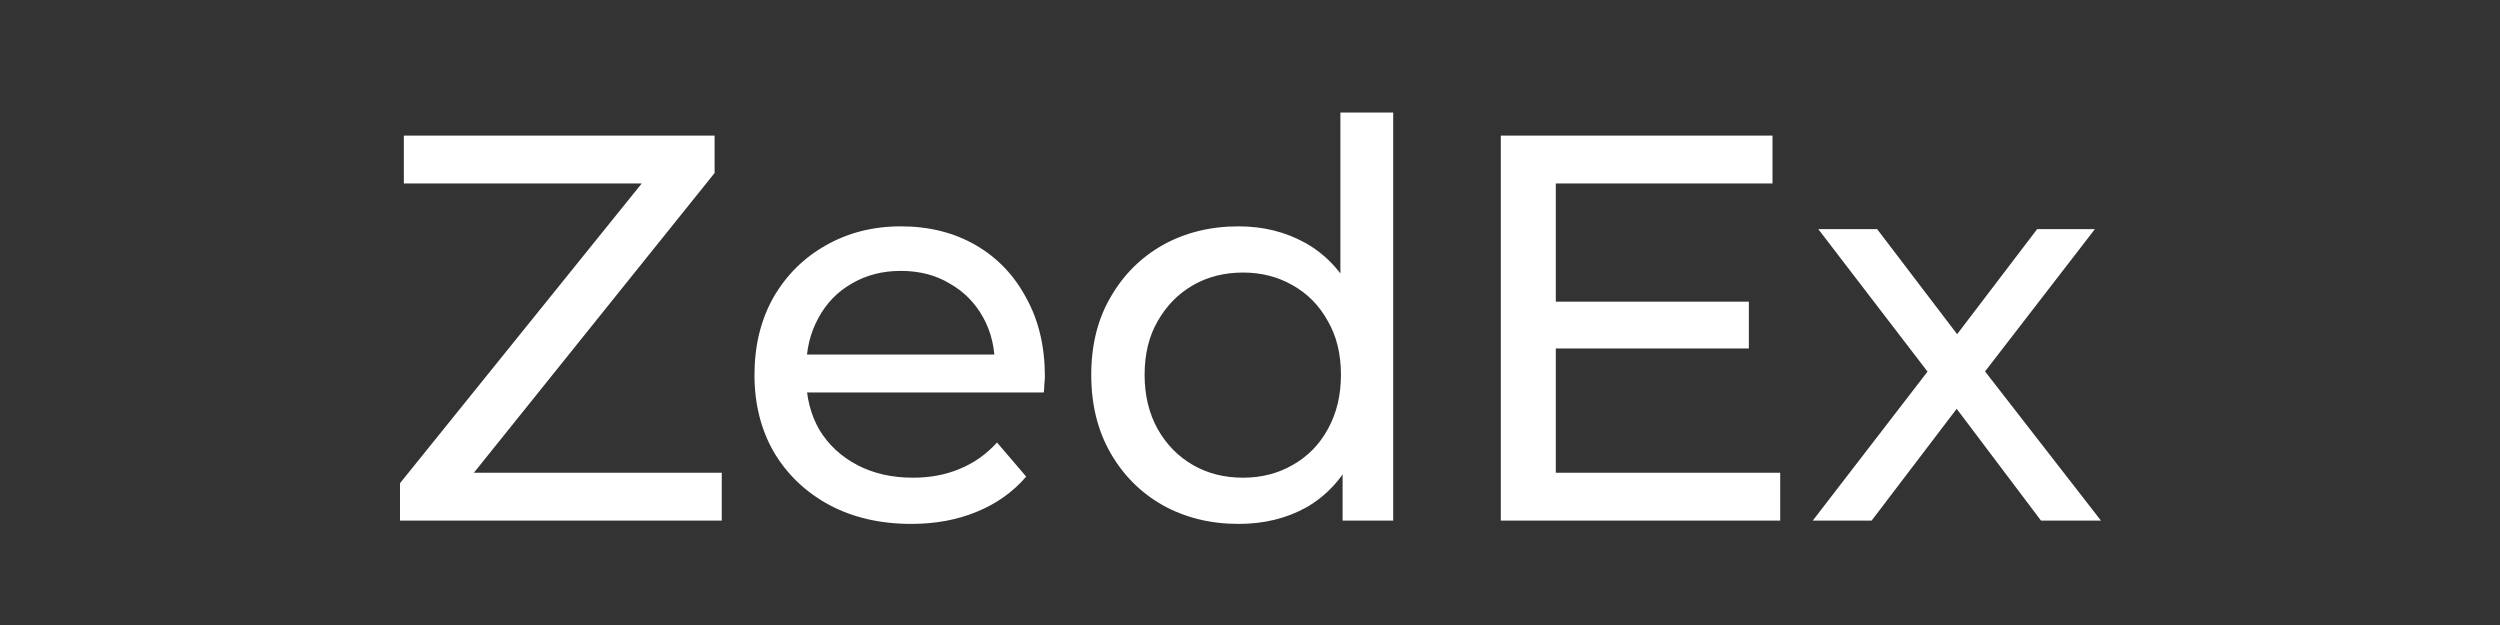 <svg width="200" height="50" viewBox="0 0 200 50" fill="none" xmlns="http://www.w3.org/2000/svg">
<rect x="0" y="0" width="200" height="50" fill="#333333" stroke="none"/>
<path d="M32 41.648V38.656L52.724 12.96L53.208 14.676H32.308V10.848H57.168V13.84L36.532 39.536L36.004 37.82H57.74V41.648H32ZM72.898 41.912C70.405 41.912 68.205 41.399 66.298 40.372C64.421 39.345 62.954 37.937 61.898 36.148C60.872 34.359 60.358 32.305 60.358 29.988C60.358 27.671 60.857 25.617 61.854 23.828C62.881 22.039 64.274 20.645 66.034 19.648C67.824 18.621 69.833 18.108 72.062 18.108C74.321 18.108 76.316 18.607 78.046 19.604C79.777 20.601 81.126 22.009 82.094 23.828C83.092 25.617 83.59 27.715 83.59 30.12C83.59 30.296 83.576 30.501 83.546 30.736C83.546 30.971 83.532 31.191 83.502 31.396H63.658V28.36H81.302L79.586 29.416C79.616 27.92 79.308 26.585 78.662 25.412C78.017 24.239 77.122 23.329 75.978 22.684C74.864 22.009 73.558 21.672 72.062 21.672C70.596 21.672 69.29 22.009 68.146 22.684C67.002 23.329 66.108 24.253 65.462 25.456C64.817 26.629 64.494 27.979 64.494 29.504V30.208C64.494 31.763 64.846 33.156 65.55 34.388C66.284 35.591 67.296 36.529 68.586 37.204C69.877 37.879 71.358 38.216 73.03 38.216C74.409 38.216 75.656 37.981 76.77 37.512C77.914 37.043 78.912 36.339 79.762 35.4L82.094 38.128C81.038 39.36 79.718 40.299 78.134 40.944C76.58 41.589 74.834 41.912 72.898 41.912ZM99.092 41.912C96.833 41.912 94.809 41.413 93.02 40.416C91.26 39.419 89.866 38.025 88.84 36.236C87.813 34.447 87.3 32.364 87.3 29.988C87.3 27.612 87.813 25.544 88.84 23.784C89.866 21.995 91.26 20.601 93.02 19.604C94.809 18.607 96.833 18.108 99.092 18.108C101.057 18.108 102.832 18.548 104.416 19.428C106 20.308 107.261 21.628 108.2 23.388C109.168 25.148 109.652 27.348 109.652 29.988C109.652 32.628 109.182 34.828 108.244 36.588C107.334 38.348 106.088 39.683 104.504 40.592C102.92 41.472 101.116 41.912 99.092 41.912ZM99.444 38.216C100.91 38.216 102.23 37.879 103.404 37.204C104.606 36.529 105.545 35.576 106.22 34.344C106.924 33.083 107.276 31.631 107.276 29.988C107.276 28.316 106.924 26.879 106.22 25.676C105.545 24.444 104.606 23.491 103.404 22.816C102.23 22.141 100.91 21.804 99.444 21.804C97.948 21.804 96.613 22.141 95.44 22.816C94.266 23.491 93.328 24.444 92.624 25.676C91.92 26.879 91.568 28.316 91.568 29.988C91.568 31.631 91.92 33.083 92.624 34.344C93.328 35.576 94.266 36.529 95.44 37.204C96.613 37.879 97.948 38.216 99.444 38.216ZM107.408 41.648V35.356L107.672 29.944L107.232 24.532V9H111.456V41.648H107.408ZM124.068 24.136H139.908V27.876H124.068V24.136ZM124.464 37.82H142.416V41.648H120.064V10.848H141.8V14.676H124.464V37.82ZM145.021 41.648L155.053 28.624L155.009 30.78L145.461 18.328H150.169L157.473 27.92H155.669L162.973 18.328H167.593L157.913 30.868L157.957 28.624L168.077 41.648H163.281L155.581 31.44L157.297 31.704L149.729 41.648H145.021Z" fill="white"/>
</svg>
